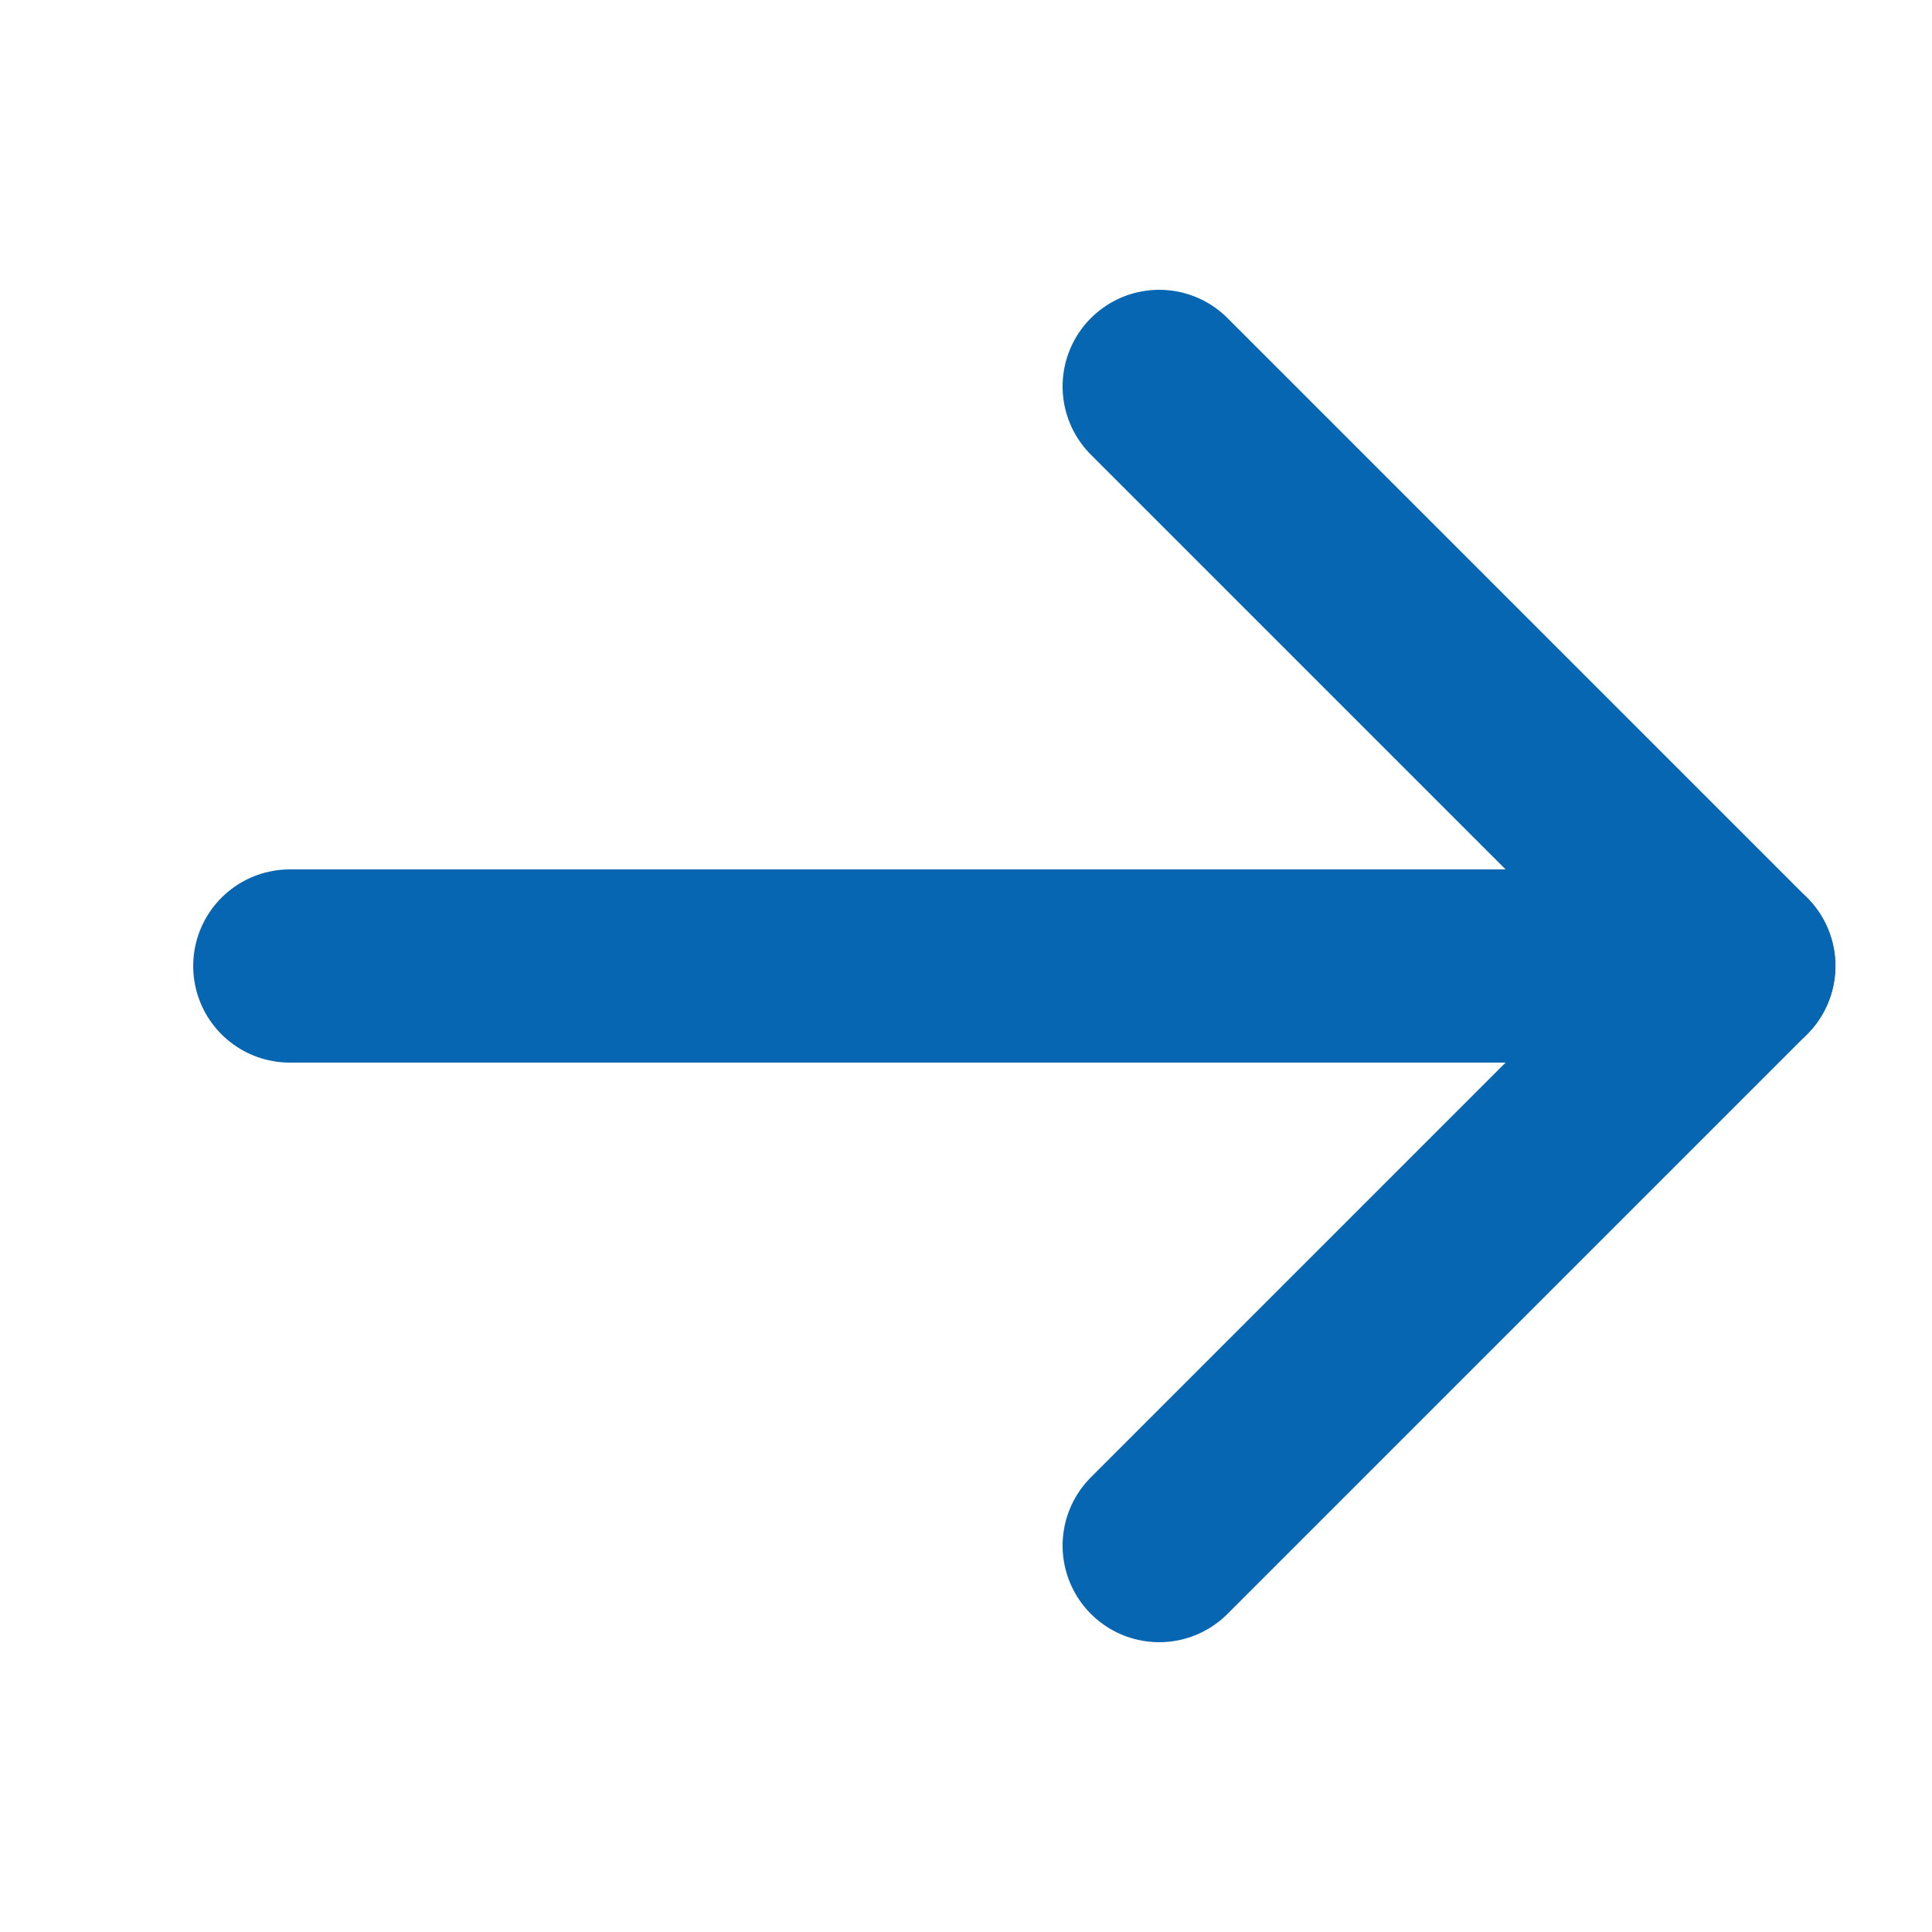 <svg xmlns="http://www.w3.org/2000/svg" width="20" height="20"><defs><clipPath id="a"><path data-name="Rectangle 29644" transform="translate(1149 2949)" fill="none" d="M0 0h20v20H0z"/></clipPath></defs><g transform="translate(-1149 -2949)" clip-path="url(#a)"><g data-name="Icon feather-arrow-up" fill="none" stroke="#0766b1" stroke-linecap="round" stroke-linejoin="round" stroke-width="2"><path data-name="Path 12" d="M1152 2959h15"/><path data-name="Path 13" d="m1161 2953 6 6-6 6"/></g></g></svg>